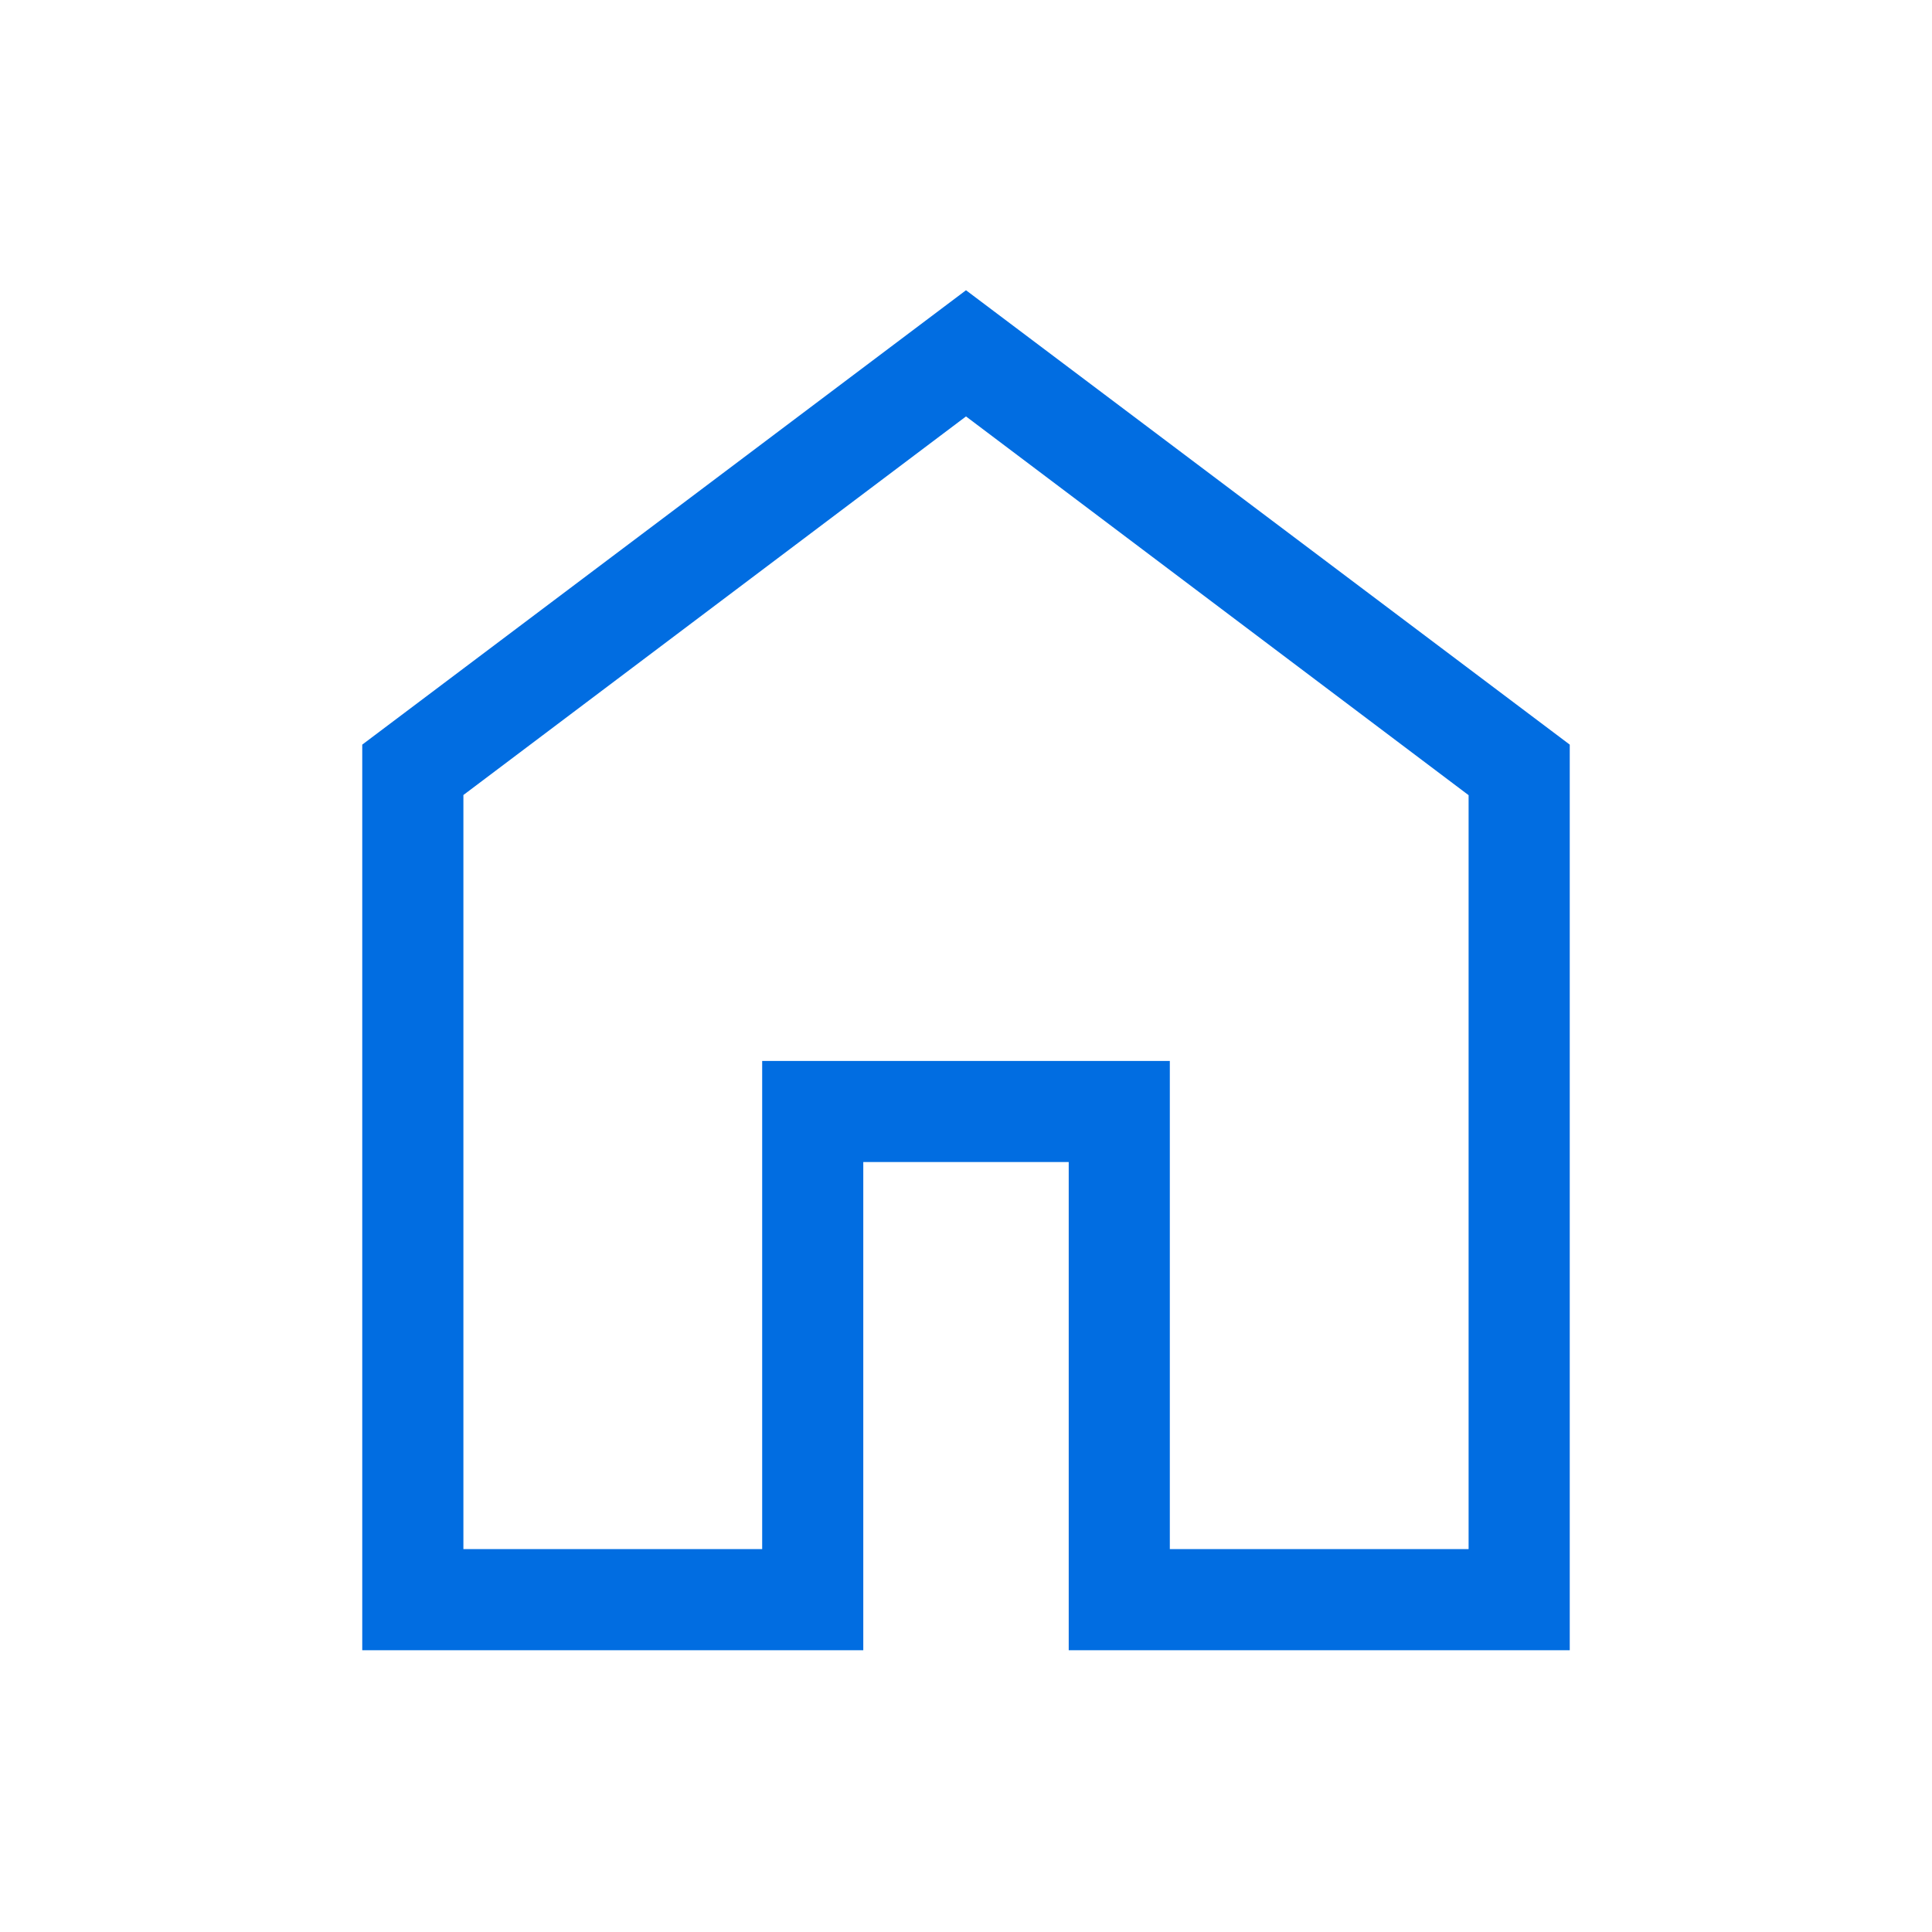 <?xml version="1.0" encoding="UTF-8"?> <svg xmlns="http://www.w3.org/2000/svg" width="48" height="48" viewBox="0 0 48 48" fill="none"><mask id="mask0_9692_3317" style="mask-type:alpha" maskUnits="userSpaceOnUse" x="0" y="0" width="48" height="48"><rect width="48" height="48" fill="#D9D9D9"></rect></mask><g mask="url(#mask0_9692_3317)"><path d="M11.513 38.487H18.936V26.359H29.064V38.487H36.487V19.756L24 10.346L11.513 19.752V38.487ZM9 41V18.5L24 7.211L39 18.5V41H26.552V28.871H21.448V41H9Z" fill="#016DE1"></path></g></svg> 